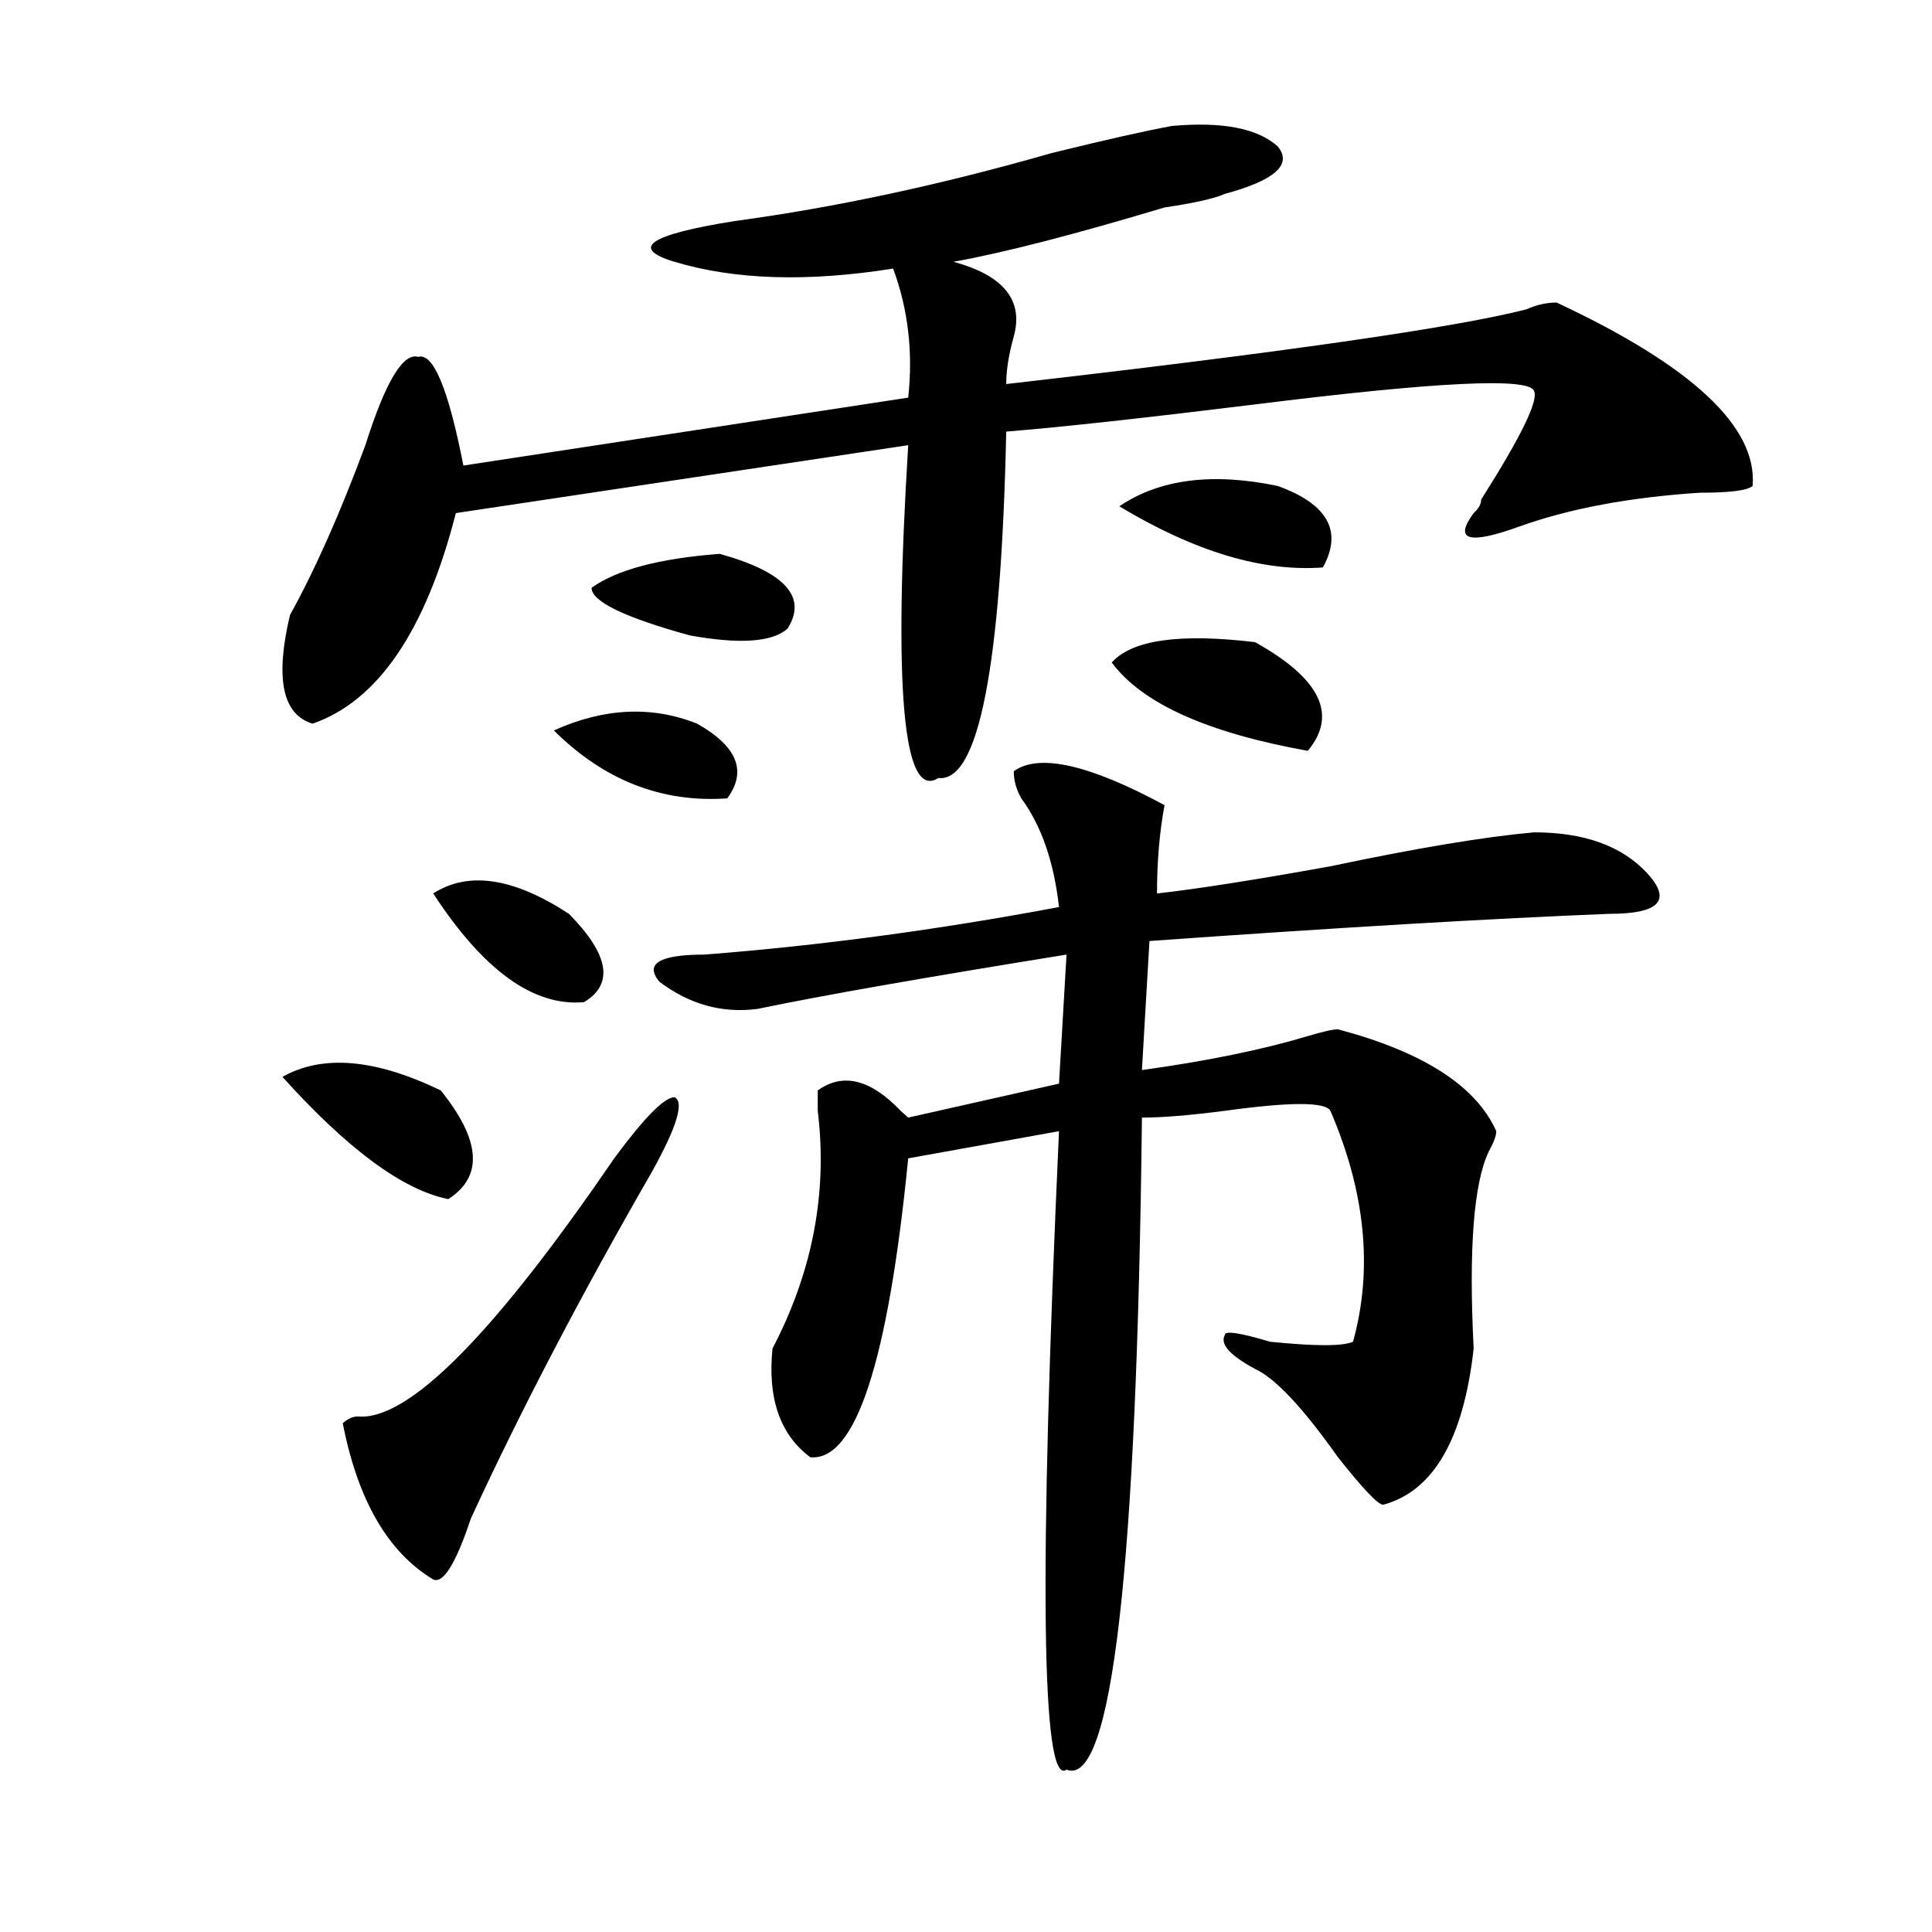 <?xml version="1.0" encoding="utf-8"?>
<!-- Generator: Adobe Illustrator 16.0.0, SVG Export Plug-In . SVG Version: 6.00 Build 0)  -->
<!DOCTYPE svg PUBLIC "-//W3C//DTD SVG 1.1//EN" "http://www.w3.org/Graphics/SVG/1.1/DTD/svg11.dtd">
<svg version="1.1" id="图层_1" xmlns="http://www.w3.org/2000/svg" xmlns:xlink="http://www.w3.org/1999/xlink" x="0px" y="0px"
	 width="1000px" height="1000px" viewBox="0 0 1000 1000" enable-background="new 0 0 1000 1000" xml:space="preserve">
<path d="M606.668,65.188c25.975-2.307,44.206,1.209,54.633,10.547c7.805,9.394-1.342,17.578-27.316,24.609
	c-5.244,2.362-15.609,4.725-31.219,7.031c-46.828,14.063-83.291,23.456-109.266,28.125c25.975,7.031,36.401,19.94,31.219,38.672
	c-2.622,9.394-3.902,17.578-3.902,24.609c143.045-16.369,232.799-29.278,269.262-38.672c5.183-2.307,10.365-3.516,15.609-3.516
	c70.242,32.85,104.021,64.49,101.461,94.922c-2.622,2.362-11.707,3.516-27.316,3.516c-36.463,2.362-67.682,8.24-93.656,17.578
	c-26.036,9.394-33.841,7.031-23.414-7.031c2.561-2.307,3.902-4.669,3.902-7.031c20.792-32.794,29.877-51.525,27.316-56.25
	c-2.622-7.031-50.73-4.669-144.387,7.031c-57.255,7.031-100.181,11.756-128.777,14.063
	c-2.622,121.894-14.329,181.659-35.121,179.297c-18.231,11.756-23.414-45.703-15.609-172.266l-234.141,35.156
	c-15.609,60.975-40.365,97.284-74.145,108.984c-15.609-4.669-19.512-23.4-11.707-56.25c12.987-23.4,25.975-52.734,39.023-87.891
	c10.365-32.794,19.512-48.01,27.316-45.703c7.805-2.307,15.609,16.425,23.414,56.25l230.238-35.156
	c2.561-23.4,0-45.703-7.805-66.797c-44.268,7.031-81.949,5.878-113.168-3.516c-23.414-7.031-13.049-14.063,31.219-21.094
	c52.011-7.031,106.644-18.731,163.898-35.156C572.827,72.219,593.619,67.55,606.668,65.188z M146.191,557.375
	c20.792-11.7,48.108-9.338,81.949,7.031c20.792,25.818,22.072,44.55,3.902,56.25C208.629,615.987,179.971,594.894,146.191,557.375z
	 M317.895,599.563c15.609-21.094,25.975-31.641,31.219-31.641c5.183,2.362,1.28,15.271-11.707,38.672
	c-36.463,63.281-67.682,123.047-93.656,179.297c-7.805,23.4-14.329,33.947-19.512,31.641
	c-23.414-14.063-39.023-40.979-46.828-80.859c2.561-2.307,5.183-3.516,7.805-3.516C211.189,735.519,255.457,690.969,317.895,599.563
	z M224.238,462.453c18.17-11.7,41.584-8.185,70.242,10.547c20.792,21.094,23.414,36.365,7.805,45.703
	C276.249,521.065,250.213,502.334,224.238,462.453z M360.82,374.563c20.792,11.756,25.975,24.609,15.609,38.672
	c-33.841,2.362-63.779-9.338-89.754-35.156C312.65,366.378,337.406,365.225,360.82,374.563z M372.527,286.672
	c33.779,9.394,45.486,22.303,35.121,38.672c-7.805,7.031-24.756,8.24-50.73,3.516c-33.841-9.338-50.73-17.578-50.73-24.609
	C319.175,294.912,341.309,289.034,372.527,286.672z M524.719,399.172c12.987-9.338,39.023-3.516,78.047,17.578
	c-2.622,14.063-3.902,29.334-3.902,45.703c20.792-2.307,50.73-7.031,89.754-14.063c44.206-9.338,79.327-15.216,105.363-17.578
	c25.975,0,45.486,7.031,58.535,21.094C865.503,465.969,858.979,473,833.004,473c-59.877,2.362-139.204,7.031-238.043,14.063
	l-3.902,66.797c33.779-4.669,62.438-10.547,85.852-17.578c7.805-2.307,12.987-3.516,15.609-3.516
	c44.206,11.756,71.522,29.334,81.949,52.734c0,2.362-1.342,5.878-3.902,10.547c-7.805,16.425-10.427,50.428-7.805,101.953
	c-5.244,46.912-20.854,73.828-46.828,80.859c-2.622,0-10.427-8.185-23.414-24.609c-18.231-25.763-32.561-40.979-42.926-45.703
	c-13.049-7.031-18.231-12.854-15.609-17.578c0-2.307,7.805-1.153,23.414,3.516c23.414,2.362,37.682,2.362,42.926,0
	c10.365-37.463,6.463-77.344-11.707-119.531c-2.622-4.669-20.854-4.669-54.633,0c-18.231,2.362-32.561,3.516-42.926,3.516
	c-2.622,234.338-15.609,346.838-39.023,337.5c-13.049,9.338-14.329-100.8-3.902-330.469l-78.047,14.063
	c-10.427,105.469-27.316,157.05-50.73,154.688c-15.609-11.7-22.134-30.432-19.512-56.25c20.792-39.825,28.597-80.859,23.414-123.047
	v-10.547c12.987-9.338,27.316-5.822,42.926,10.547l3.902,3.516l78.047-17.578l3.902-66.797
	c-72.864,11.756-126.217,21.094-159.996,28.125c-18.231,2.362-35.121-2.307-50.73-14.063c-7.805-9.338,0-14.063,23.414-14.063
	c59.815-4.669,120.973-12.854,183.41-24.609c-2.622-23.4-9.146-42.188-19.512-56.25
	C525.999,408.565,524.719,403.896,524.719,399.172z M649.594,332.375c33.779,18.787,42.926,37.519,27.316,56.25
	c-52.072-9.338-85.852-24.609-101.461-45.703C585.814,331.222,610.57,327.706,649.594,332.375z M661.301,251.516
	c25.975,9.394,33.779,23.456,23.414,42.188c-31.219,2.362-66.34-8.185-105.363-31.641C600.144,248,627.46,244.484,661.301,251.516z"
	/>
</svg>
